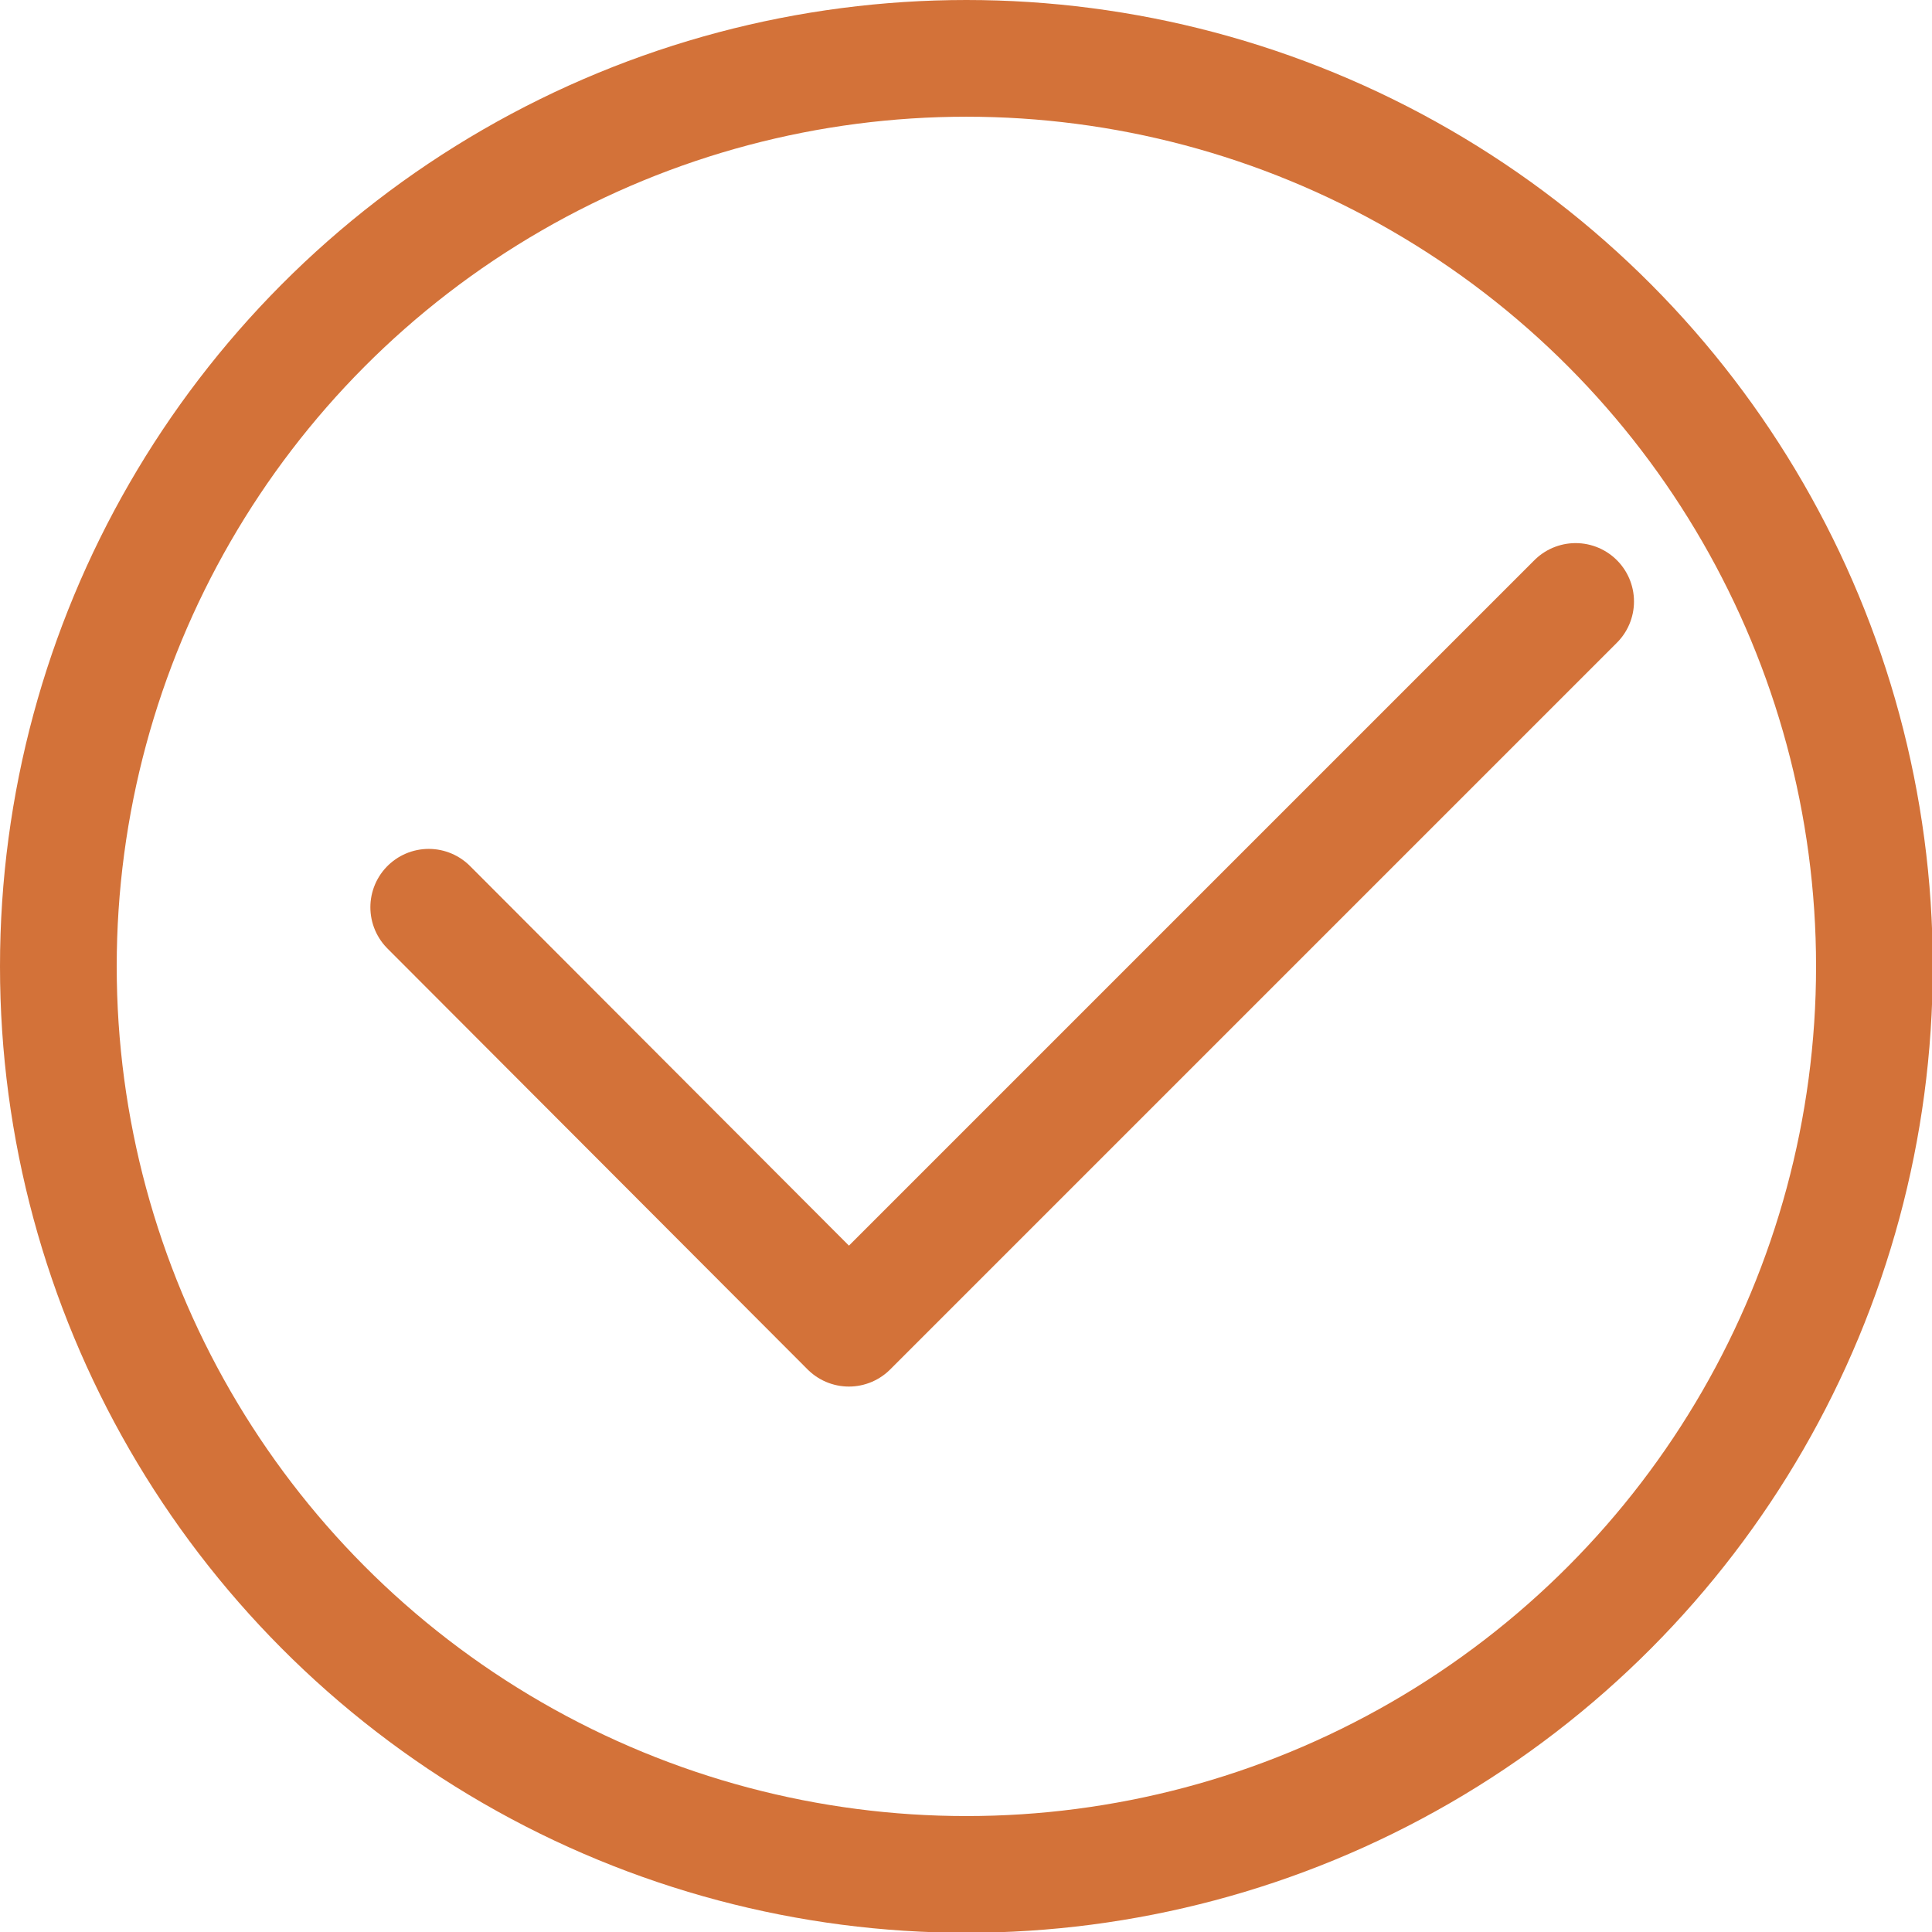 <?xml version="1.0" encoding="UTF-8"?> <!-- Generator: Adobe Illustrator 19.2.0, SVG Export Plug-In . SVG Version: 6.00 Build 0) --> <svg xmlns="http://www.w3.org/2000/svg" xmlns:xlink="http://www.w3.org/1999/xlink" id="Слой_1" x="0px" y="0px" viewBox="0 0 248.3 248.3" style="enable-background:new 0 0 248.3 248.3;" xml:space="preserve"> <style type="text/css"> .st0{fill:none;stroke:#D37239;stroke-width:15;stroke-miterlimit:10;} .st1{fill:none;stroke:#D37239;stroke-width:15;stroke-linecap:round;stroke-linejoin:round;stroke-miterlimit:10;} </style> <circle class="st0" cx="124.2" cy="124.2" r="116.7"></circle> <polyline class="st1" points="202.5,77.3 109.1,170.7 55.1,116.6 "></polyline> </svg> 